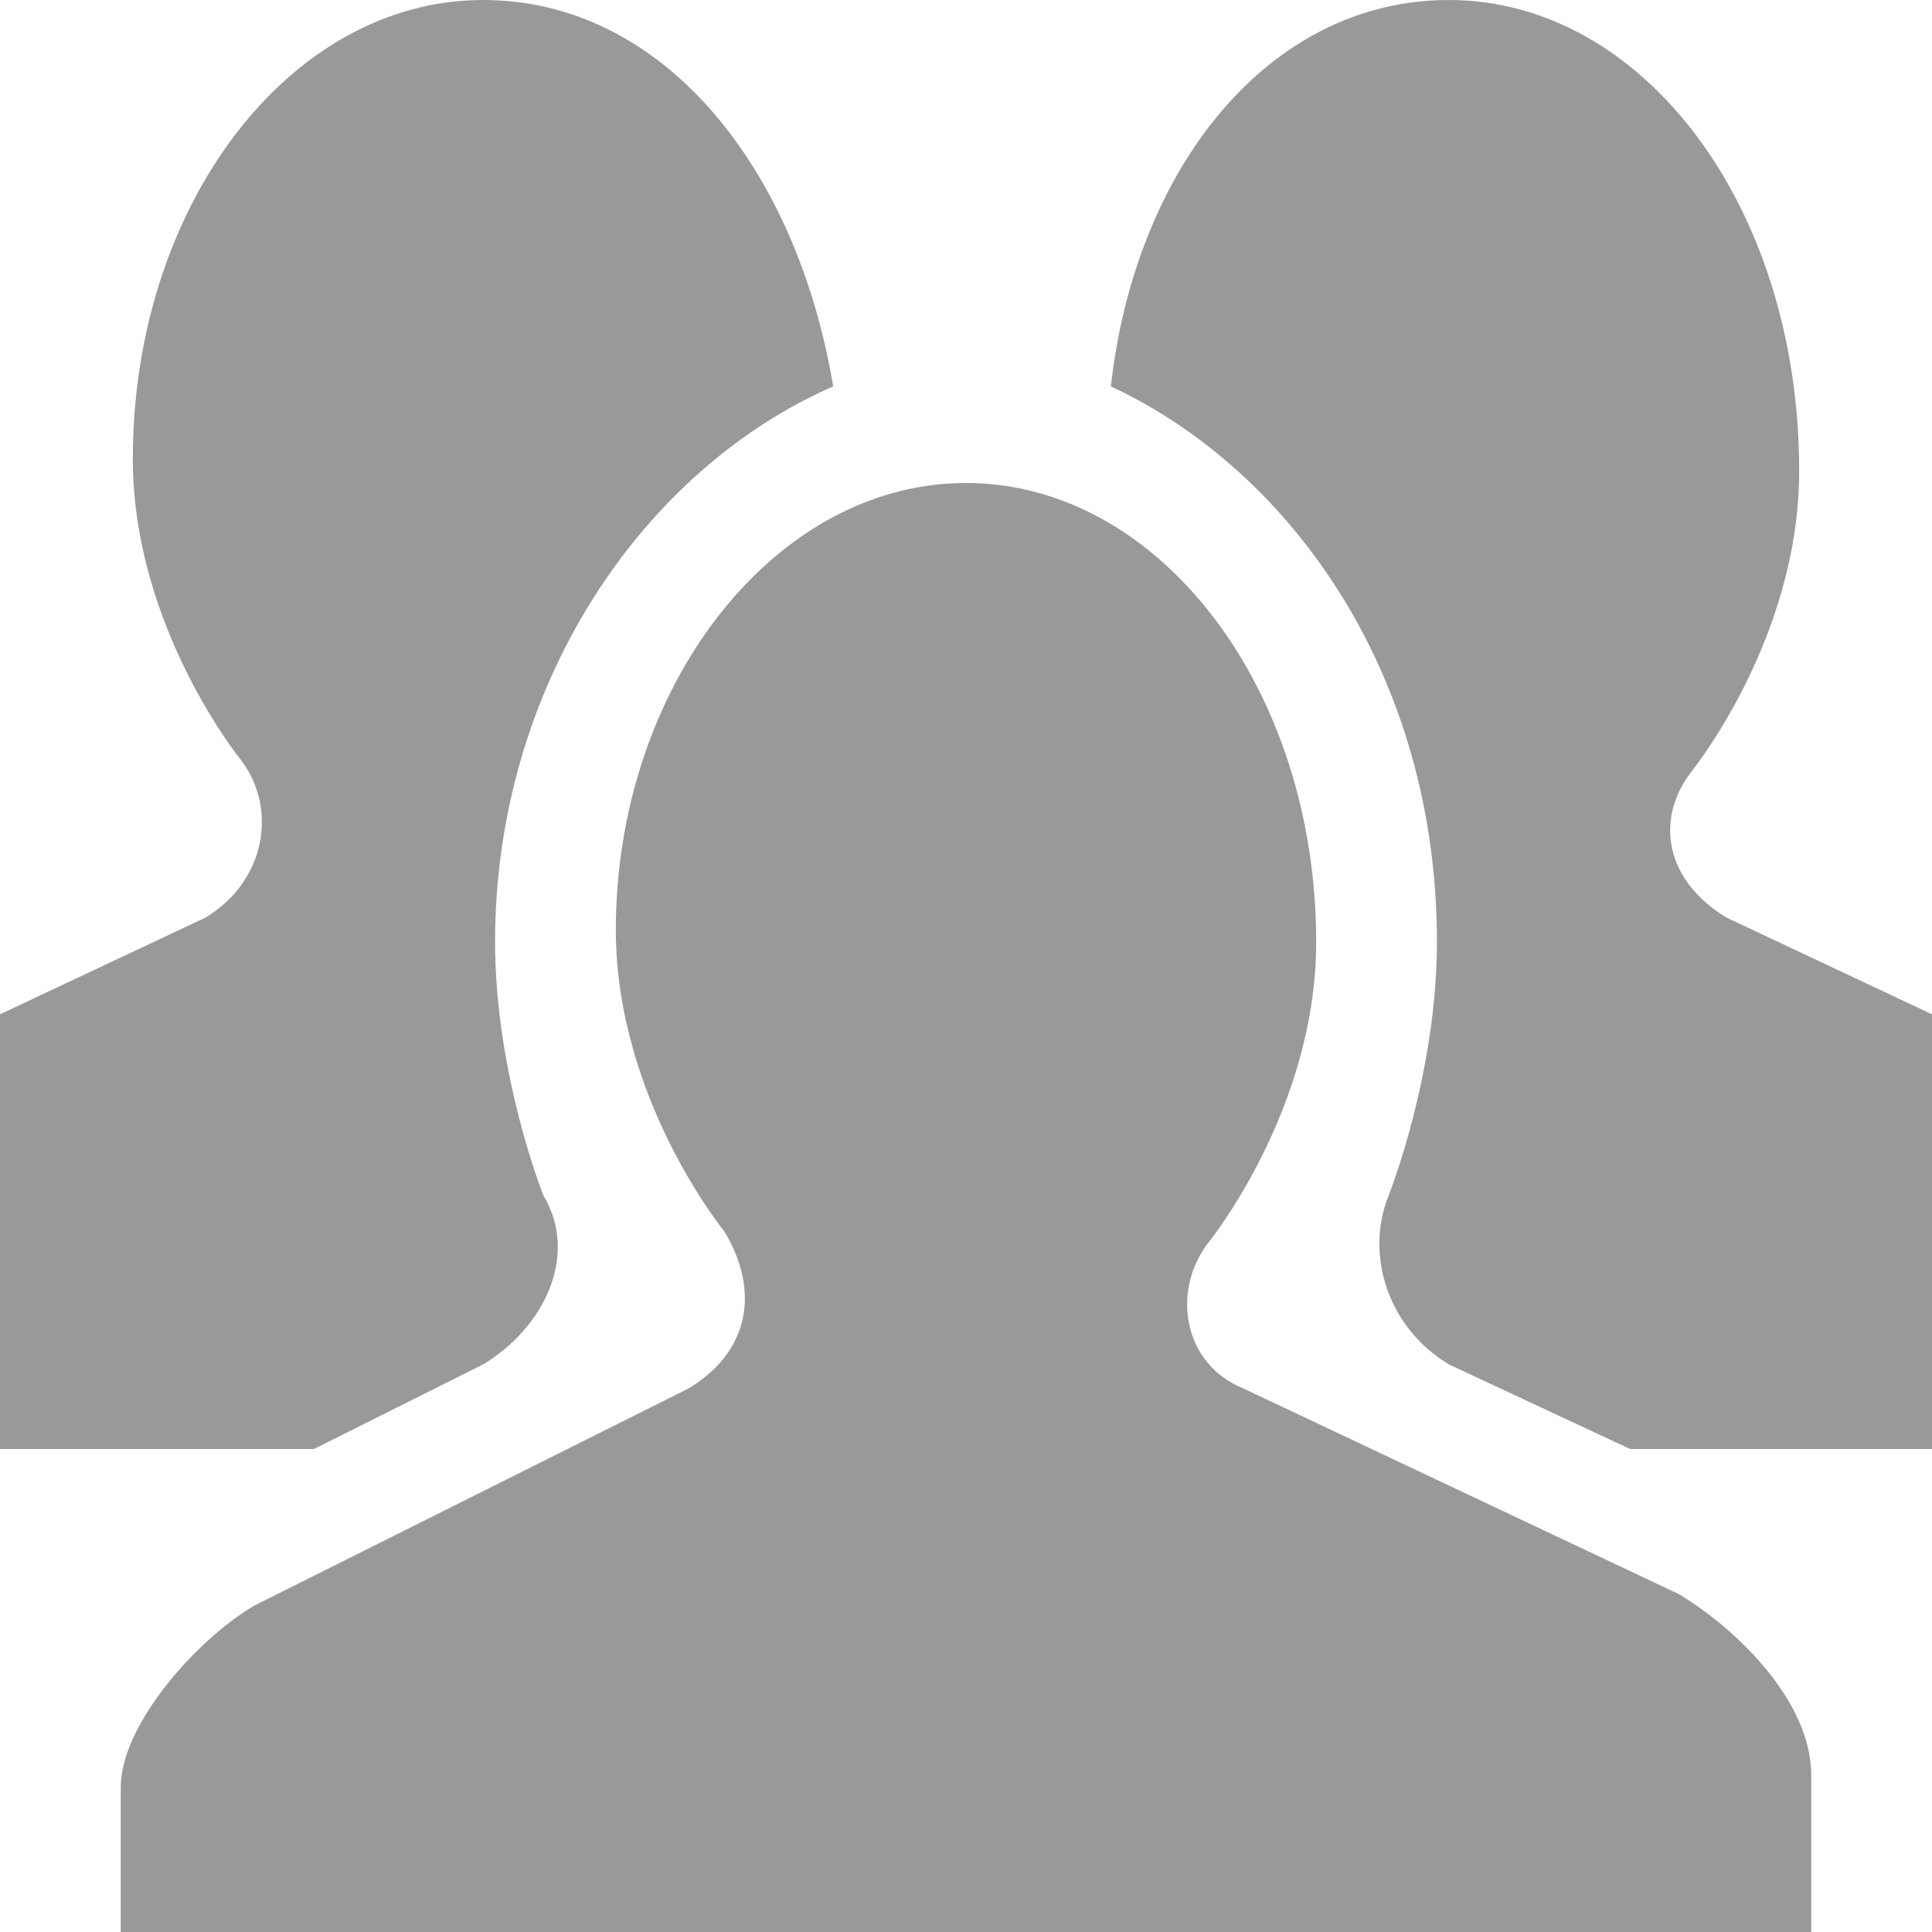 <?xml version="1.0" encoding="utf-8"?>
<!-- Generator: Adobe Illustrator 15.1.0, SVG Export Plug-In  -->
<!DOCTYPE svg PUBLIC "-//W3C//DTD SVG 1.1//EN" "http://www.w3.org/Graphics/SVG/1.1/DTD/svg11.dtd">
<svg version="1.1"
	 xmlns="http://www.w3.org/2000/svg" xmlns:xlink="http://www.w3.org/1999/xlink" xmlns:a="http://ns.adobe.com/AdobeSVGViewerExtensions/3.0/"
	 x="0px" y="0px" width="16px" height="16px" viewBox="0 0 16 16" style="overflow:visible;enable-background:new 0 0 16 16;"
	 xml:space="preserve" preserveAspectRatio="xMinYMid meet">
<defs>
</defs>
<path style="fill:#999999;" d="M8,4c1.6,0,2.9,1.7,2.9,3.8c0,1.4-0.9,2.5-0.9,2.5c-0.3,0.4-0.2,1,0.3,1.2l3.6,1.7
	c0.5,0.3,1.1,0.9,1.1,1.5V16H1v-1.2c0-0.5,0.6-1.2,1.1-1.5l3.6-1.8c0.5-0.3,0.6-0.8,0.3-1.3c0,0-0.9-1.1-0.9-2.5C5.1,5.7,6.4,4,8,4z
	 M11.9,7.8c0,1.1-0.4,2.1-0.4,2.1c-0.2,0.5,0,1.1,0.5,1.4l1.5,0.7H16V8.4l-1.7-0.8c-0.5-0.3-0.6-0.8-0.3-1.2c0,0,0.9-1.1,0.9-2.5
	C14.9,1.7,13.6,0,12,0c-1.5,0-2.6,1.4-2.8,3.2C10.7,3.9,11.9,5.6,11.9,7.8z M1.7,7.6L0,8.4V12h2.6L4,11.3c0.5-0.3,0.8-0.9,0.5-1.4
	c0,0-0.4-1-0.4-2.1c0-2.1,1.2-3.9,2.8-4.6C6.6,1.4,5.5,0,4,0C2.4,0,1.1,1.7,1.1,3.8C1.1,5.2,2,6.3,2,6.3C2.3,6.7,2.2,7.3,1.7,7.6z"
	/>
</svg>
